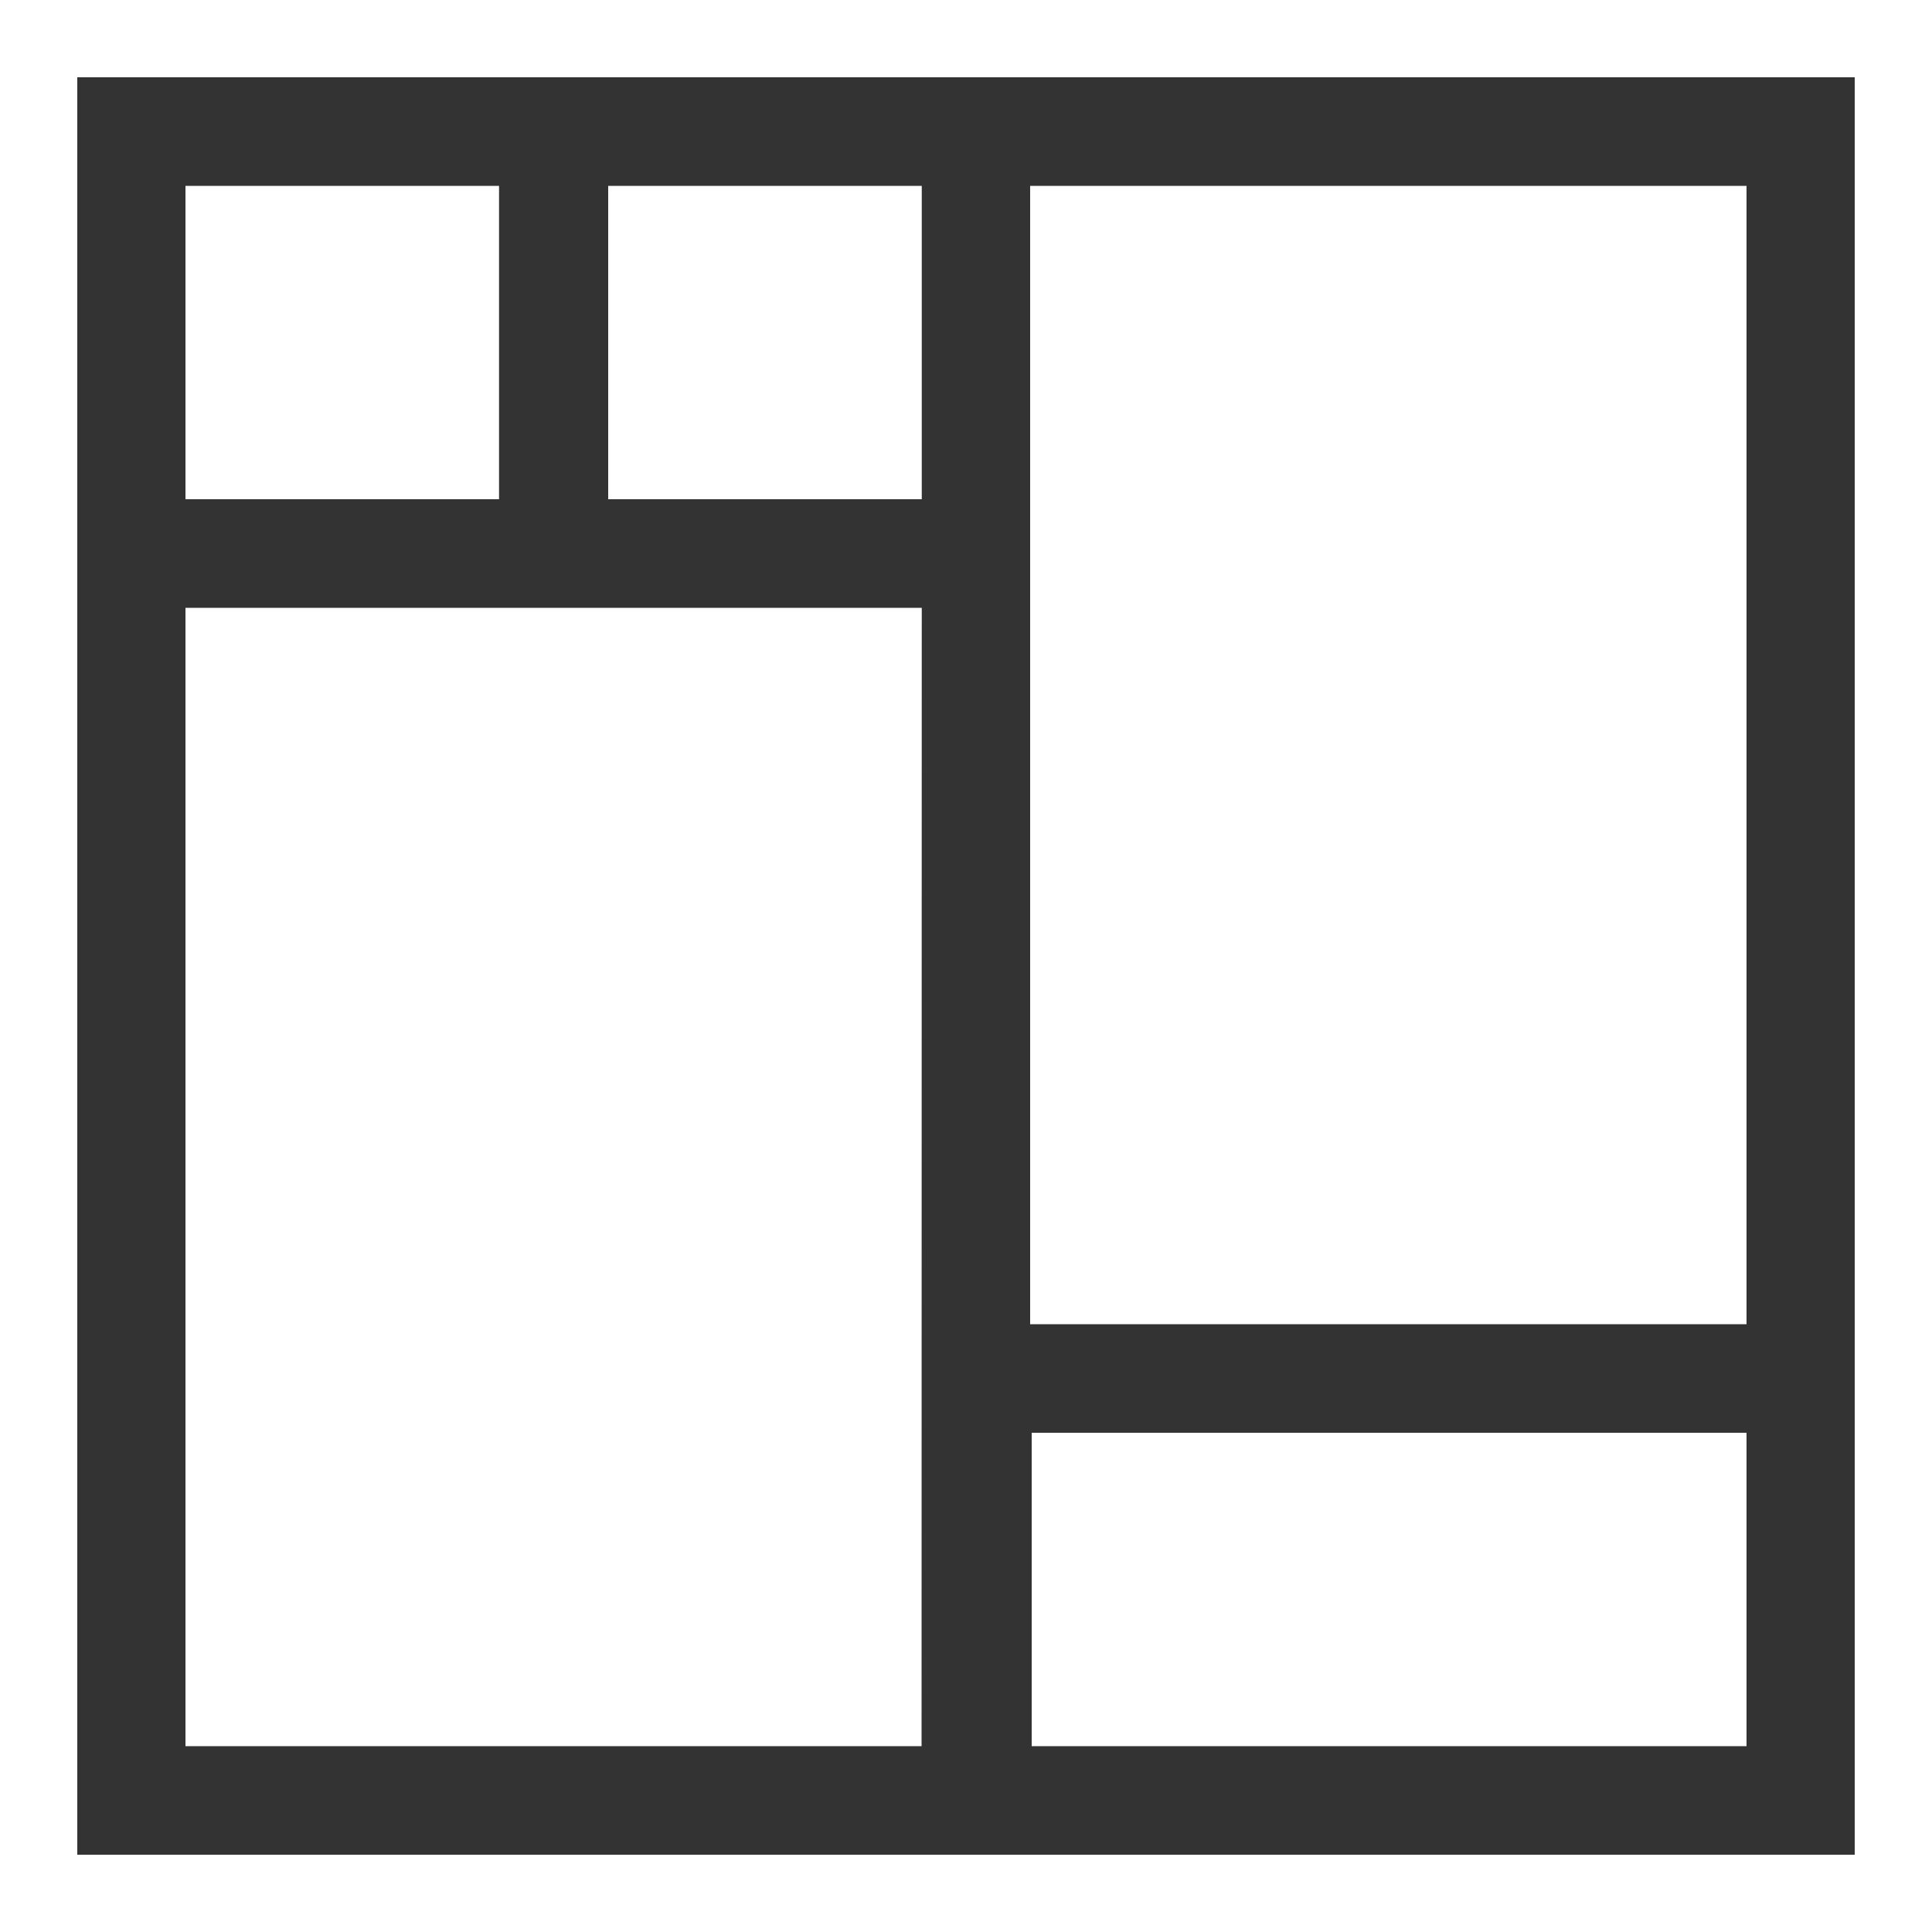 <svg xmlns="http://www.w3.org/2000/svg" viewBox="0 0 100 100"><rect x="0" y="0" width="100" height="100" fill="#333333" stroke="none"/><defs><style>.cls-1{fill:#fff;}</style></defs><title>Asset 2</title><g id="Layer_2" data-name="Layer 2"><g id="Layer_1-2" data-name="Layer 1"><g id="Layer_2-2" data-name="Layer 2"><g id="Layer_1-2-2" data-name="Layer 1-2"><path class="cls-1" d="M96,4V96H4V4H96m4-4H0V100H100ZM47.71,31.46H9.6V90.38H47.7ZM25.83,9.62H9.6V25.84H25.83Zm21.88,0H31.48V25.84H47.71Zm42.69,0H53.32V68.54H90.4Zm0,64.54h-37V90.38h37Z"/></g></g></g></g></svg>